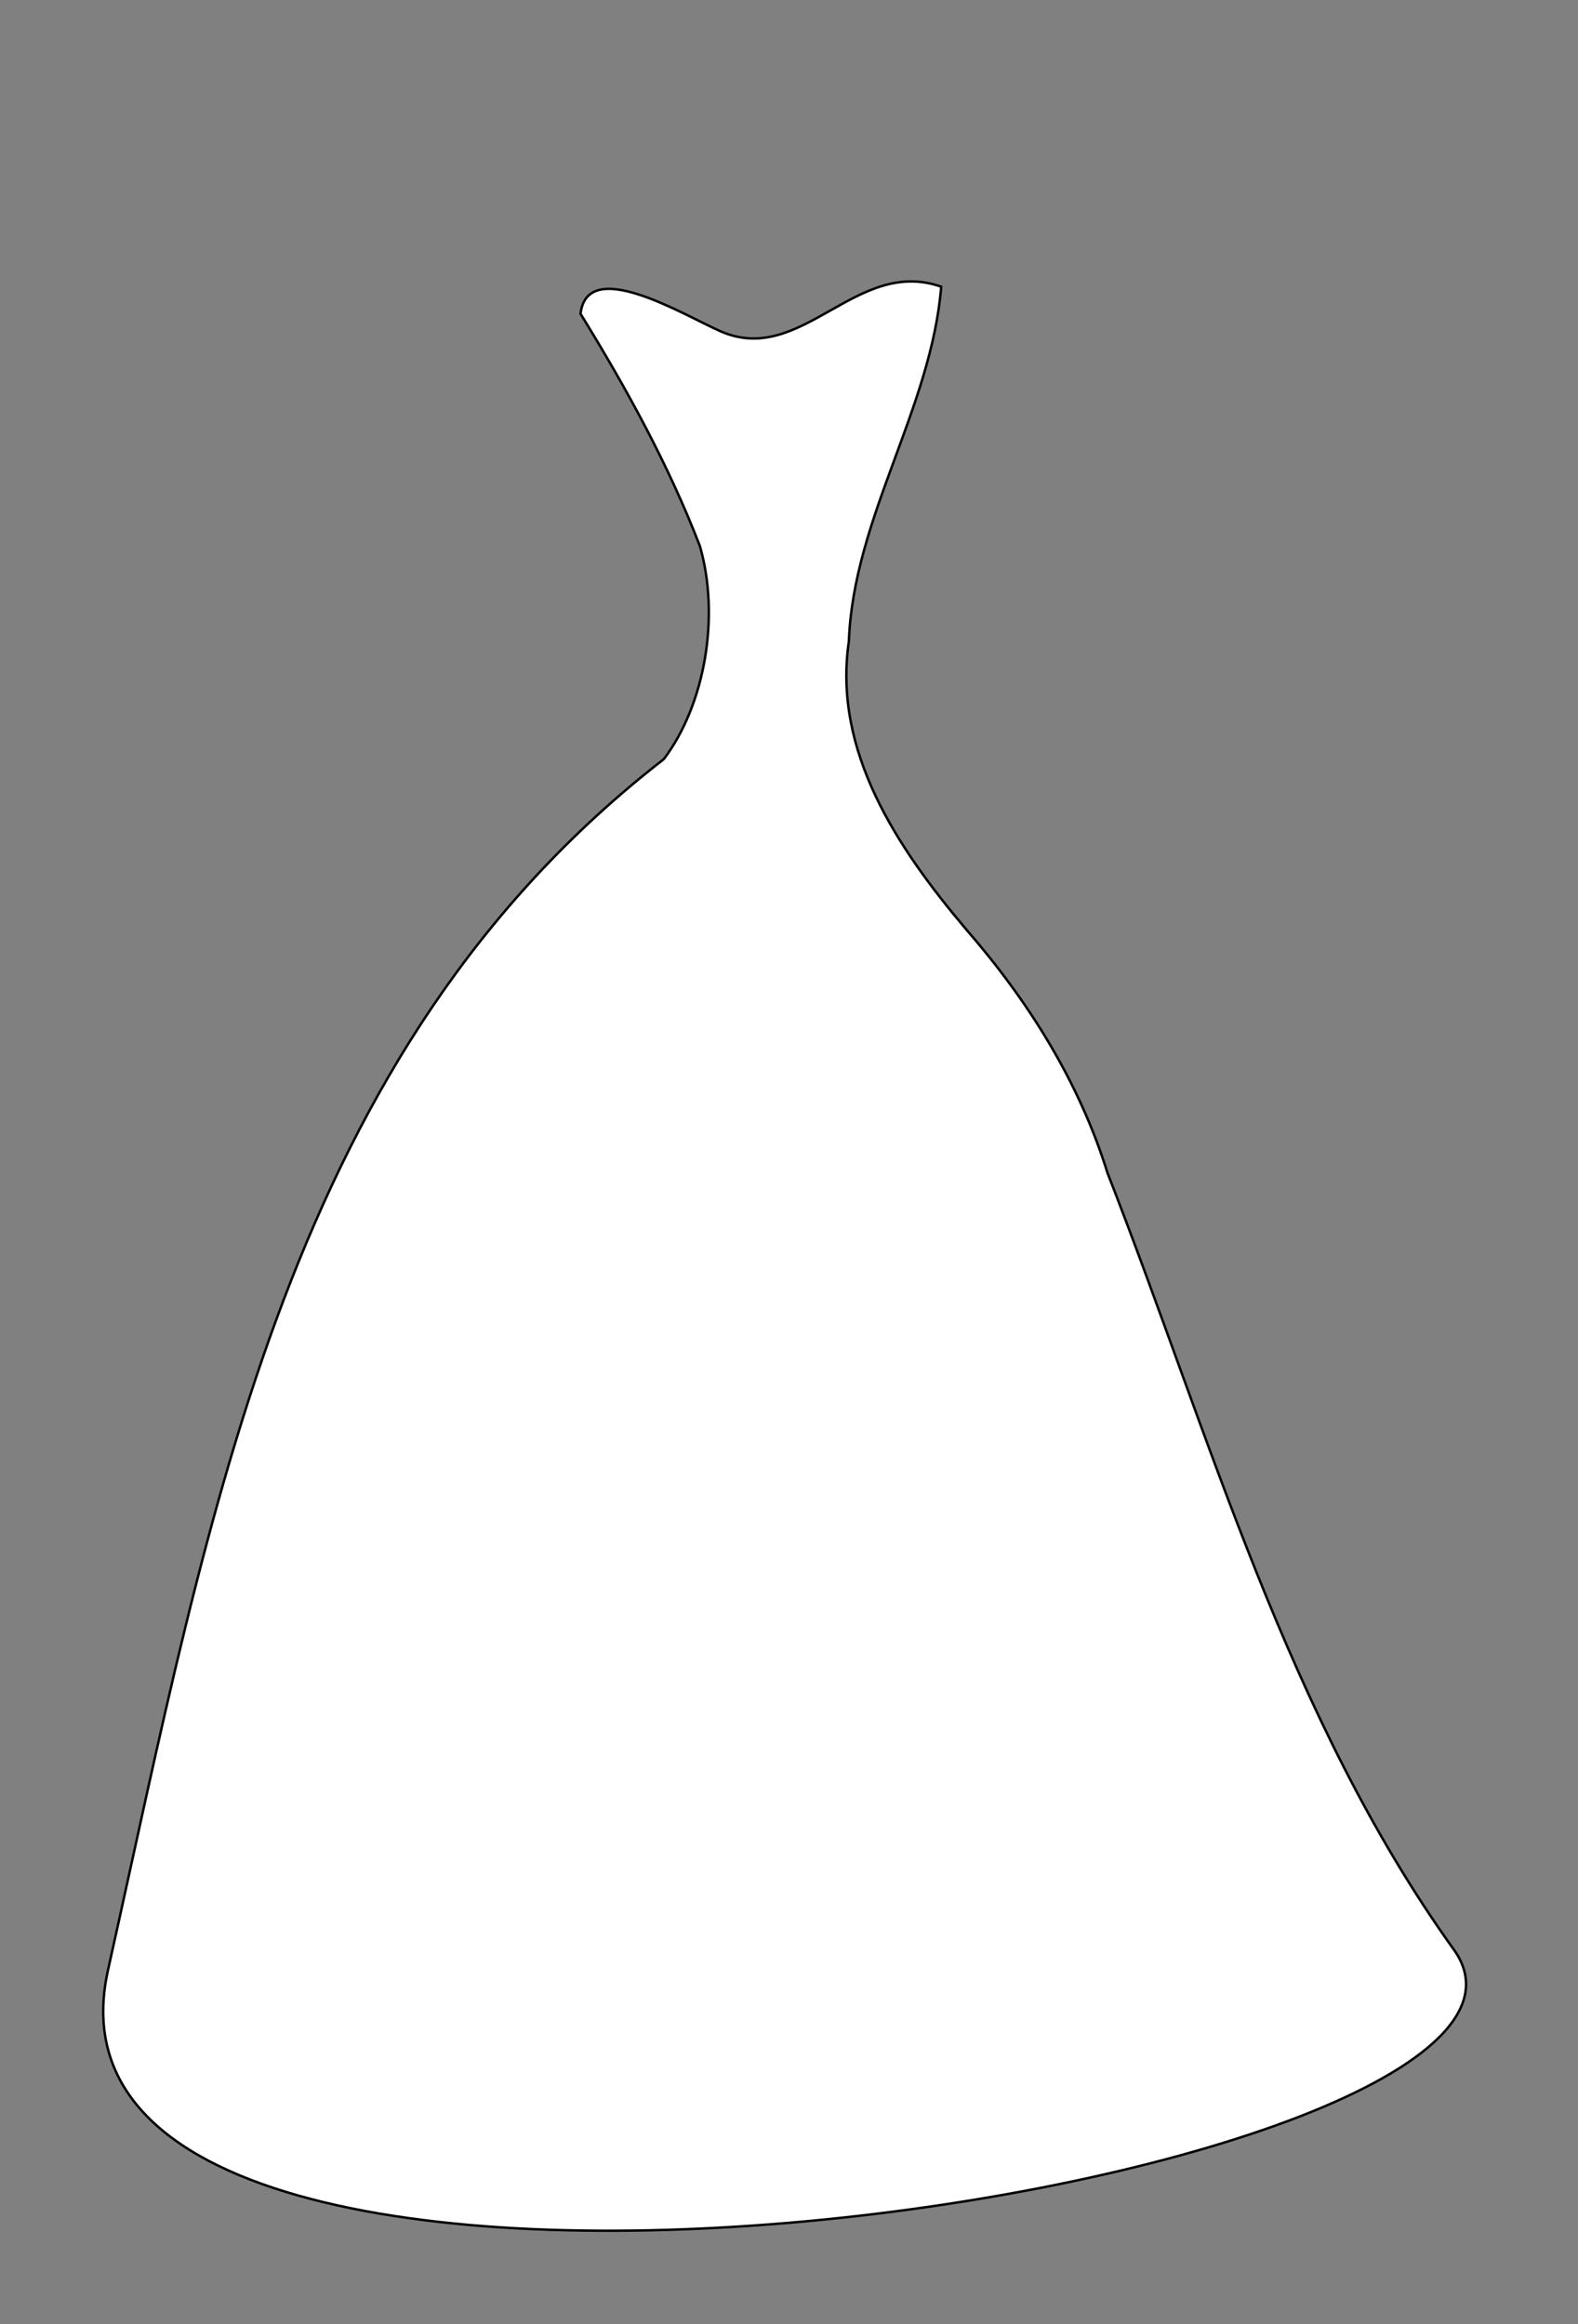 <?xml version="1.0"?><svg width="649.691" height="956.719" xmlns="http://www.w3.org/2000/svg">
 <rect width="100%" height="100%" fill="#808080" stroke="none"/>
 <title>toy bride</title>
 <g>
  <title>Layer 1</title>
  <path d="m598.607,802.555c68.788,95.979 -596.805,199.438 -554.138,8.347c42.667,-191.091 73.856,-378.268 228.831,-498.411c17.126,-22.7 23.139,-59.022 14.864,-87.693c-12.897,-33.465 -30.396,-65.217 -49.151,-95.646c2.782,-23.827 42.306,0.447 57.543,7.172c33.549,14.809 55.735,-30.706 90.952,-18.305c-4.074,50.194 -36.137,95.127 -38.021,146.011c-6.663,45.441 20.237,85.237 48.048,118.222c25.744,29.564 46.773,62.971 58.444,100.572c42.426,108.608 73.839,223.752 142.627,319.731z" id="path3757" stroke-width="1px" stroke="#000000" fill="#ffffff"/>
 </g>
</svg>